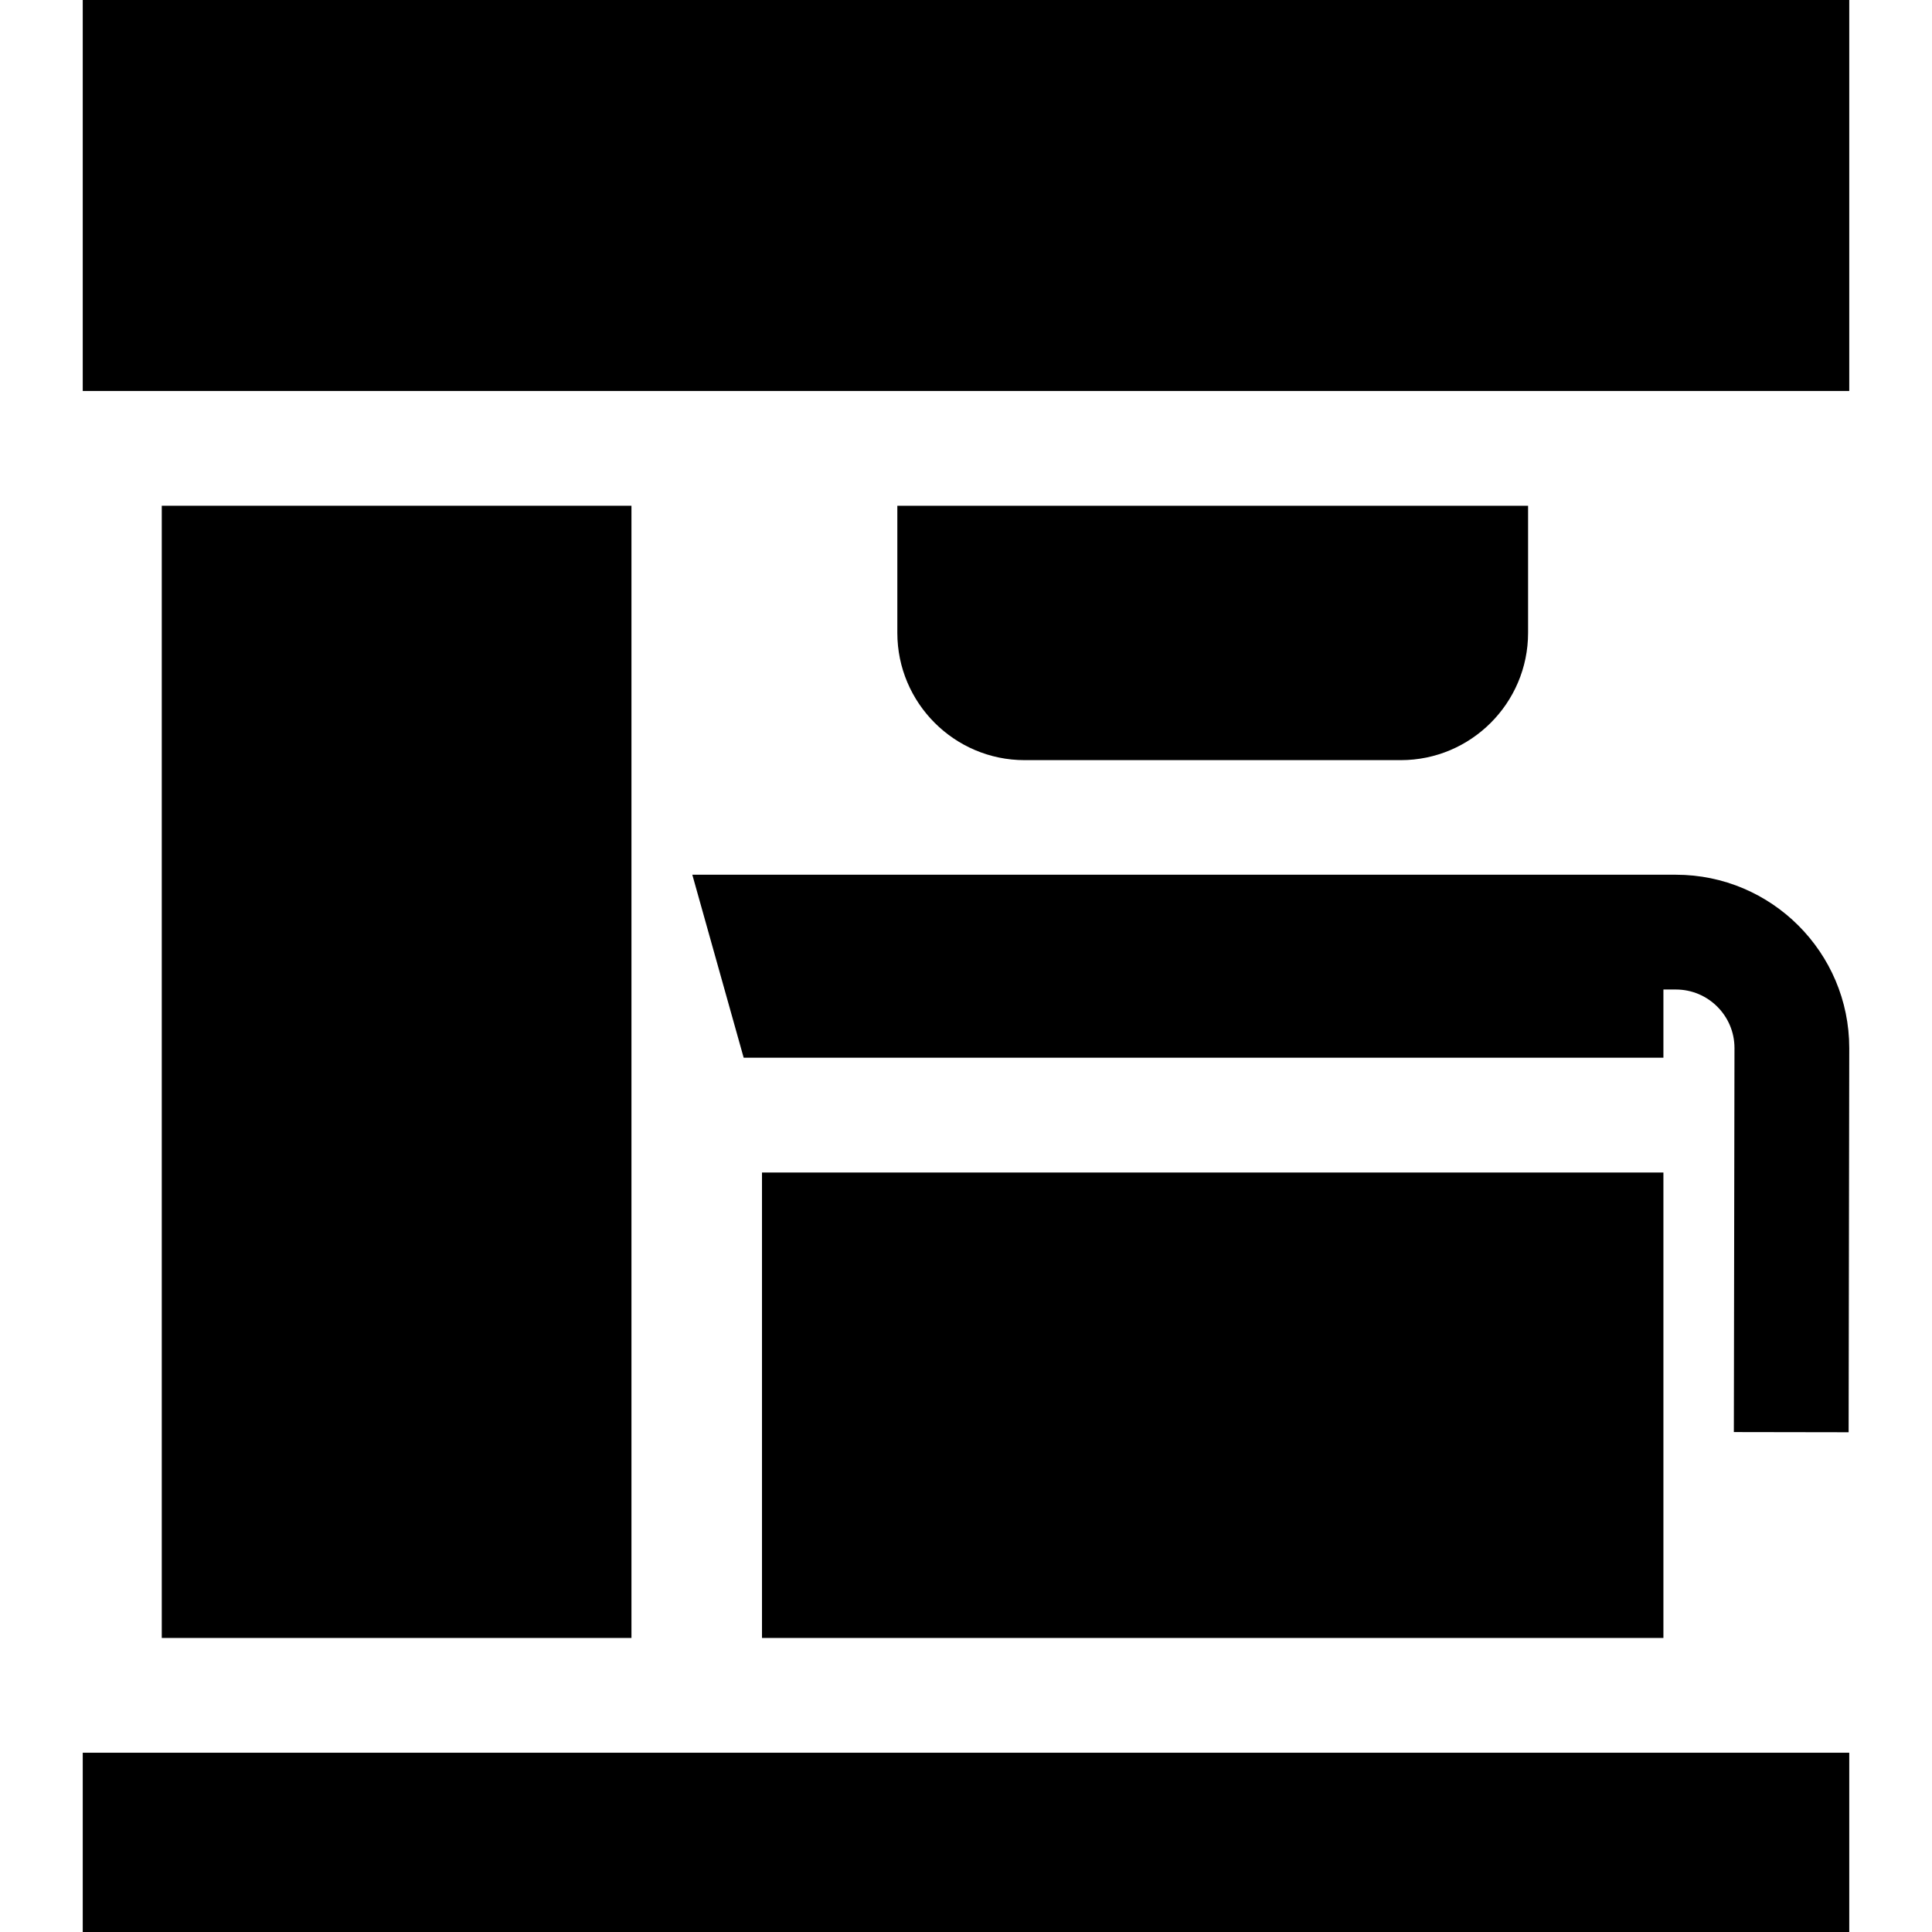 <?xml version="1.0" encoding="iso-8859-1"?>
<!-- Generator: Adobe Illustrator 19.0.0, SVG Export Plug-In . SVG Version: 6.00 Build 0)  -->
<svg version="1.1" id="Layer_1" xmlns="http://www.w3.org/2000/svg" xmlns:xlink="http://www.w3.org/1999/xlink" x="0px" y="0px"
	 viewBox="0 0 512 512" style="enable-background:new 0 0 512 512;" xml:space="preserve">
<g>
	<g>
		<polygon points="440.821,464.492 201.938,464.492 167.342,464.492 42.87,464.492 21.929,464.492 21.929,512 490.07,512 
			490.07,464.492 		"/>
	</g>
</g>
<g>
	<g>
		<polygon points="136.925,134.029 73.287,134.029 42.87,134.029 42.87,434.075 73.287,434.075 136.925,434.075 167.342,434.075 
			167.342,134.029 		"/>
	</g>
</g>
<g>
	<g>
		<polygon points="21.929,0 21.929,103.612 42.87,103.612 167.342,103.612 237.801,103.612 404.957,103.612 490.07,103.612 
			490.07,0 		"/>
	</g>
</g>
<g>
	<g>
		<path d="M374.539,134.029h-106.32h-30.417v33.68c0,18.602,15.134,33.737,33.737,33.737h99.681
			c18.603,0,33.737-15.135,33.737-33.737v-33.68H374.539z"/>
	</g>
</g>
<g>
	<g>
		<polygon points="201.938,310.728 201.938,434.075 232.355,434.075 410.404,434.075 440.821,434.075 440.821,310.728 		"/>
	</g>
</g>
<g>
	<g>
		<path d="M444.13,231.813h-3.309h-15.209H183.47l13.612,48.497h243.739v-18.08h3.309c8.559,0,15.524,6.964,15.524,15.499
			l-0.166,101.782l30.417,0.05l0.166-101.807C490.071,252.422,469.463,231.813,444.13,231.813z"/>
	</g>
</g>
<g>
</g>
<g>
</g>
<g>
</g>
<g>
</g>
<g>
</g>
<g>
</g>
<g>
</g>
<g>
</g>
<g>
</g>
<g>
</g>
<g>
</g>
<g>
</g>
<g>
</g>
<g>
</g>
<g>
</g>
</svg>
